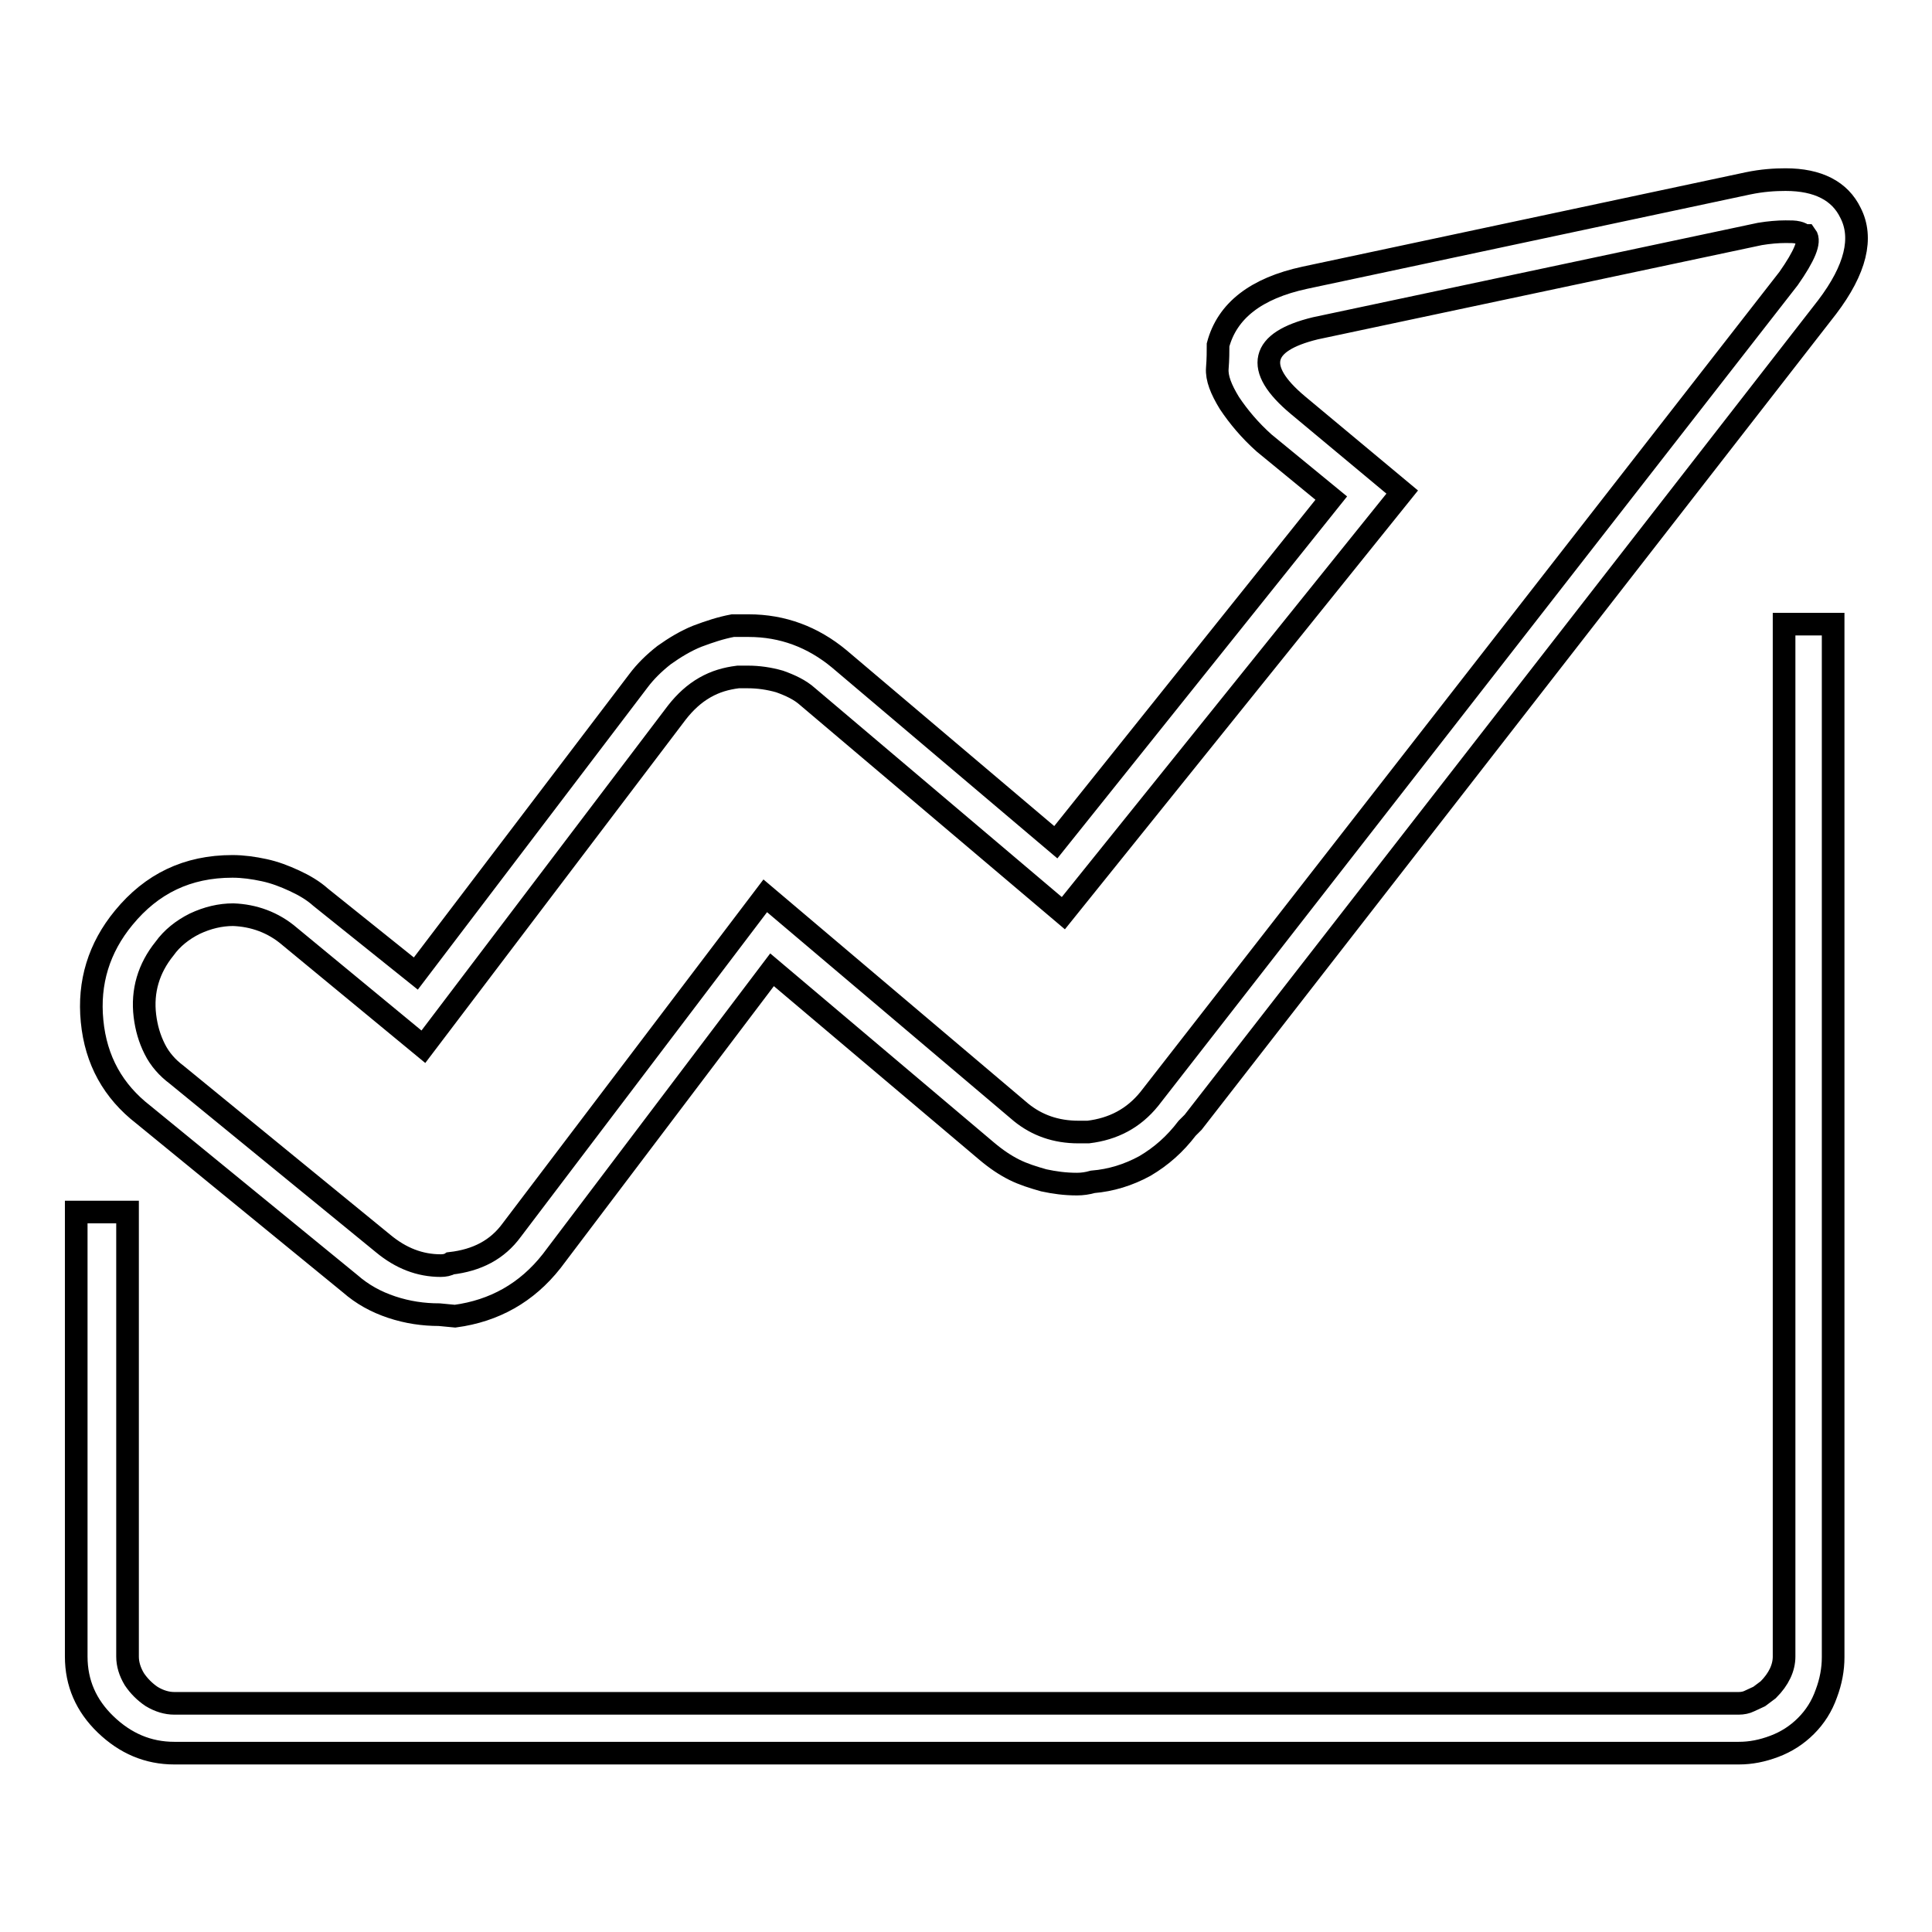 <?xml version="1.0" encoding="utf-8"?>
<!-- Svg Vector Icons : http://www.onlinewebfonts.com/icon -->
<!DOCTYPE svg PUBLIC "-//W3C//DTD SVG 1.1//EN" "http://www.w3.org/Graphics/SVG/1.1/DTD/svg11.dtd">
<svg version="1.1" xmlns="http://www.w3.org/2000/svg" xmlns:xlink="http://www.w3.org/1999/xlink" x="0px" y="0px" viewBox="0 0 256 256" enable-background="new 0 0 256 256" xml:space="preserve">
<g><g><path stroke-width="3" fill-opacity="0" stroke="#000000"  d="M23.1,232.3c-3.5,0-6.5-1.3-9.1-3.8c-2.6-2.5-3.9-5.5-3.9-9v-58.9h6.8v58.9c0,1,0.3,2,0.9,3c0.6,0.9,1.4,1.7,2.3,2.3c1,0.6,2,0.9,3,0.9h207.3c0.5,0,1-0.1,1.4-0.3s0.9-0.4,1.3-0.6c0.4-0.3,0.8-0.6,1.2-0.9c1.4-1.4,2.1-2.9,2.1-4.4V82.7h6.5v136.9c0,1.6-0.3,3.2-0.9,4.8c-0.6,1.7-1.5,3.1-2.7,4.3c-1.2,1.2-2.6,2.1-4.2,2.7c-1.6,0.6-3.1,0.9-4.7,0.9L23.1,232.3L23.1,232.3z M58.2,174.2c-2.1,0-4.2-0.3-6.3-1c-2.1-0.7-3.9-1.7-5.5-3.1l-27.4-22.4c-4-3.1-6.3-7.2-6.8-12.4c-0.5-5.1,0.9-9.7,4.2-13.7c3.7-4.5,8.4-6.8,14.4-6.8c1.4,0,2.8,0.2,4.2,0.5s2.7,0.8,4,1.4c1.3,0.6,2.5,1.3,3.5,2.2L55.1,129l29.5-38.8c0.9-1.2,2-2.3,3.4-3.4c1.4-1,2.9-1.9,4.4-2.5c1.6-0.6,3.1-1.1,4.7-1.4h2.1c4.5,0,8.5,1.5,12,4.4l28.7,24.3l36.5-45.6l-8.9-7.3c-1.9-1.7-3.4-3.5-4.6-5.3c-1.1-1.8-1.7-3.3-1.6-4.6c0.1-1.2,0.1-2.3,0.1-3.1c1.2-4.5,5-7.5,11.5-8.9l58.7-12.5c1.9-0.4,3.6-0.5,5-0.5c4.3,0,7.2,1.5,8.6,4.4c1.7,3.3,0.7,7.5-3.1,12.5l-84,108l-0.8,0.8c-1.6,2.1-3.4,3.7-5.6,5c-2.2,1.2-4.5,1.9-6.9,2.1c-0.7,0.2-1.4,0.3-2.1,0.3c-1.6,0-3-0.2-4.4-0.5c-1.4-0.4-2.7-0.8-3.9-1.4c-1.2-0.6-2.4-1.4-3.7-2.5l-28.4-24l-29.2,38.6c-3.3,4.2-7.6,6.6-12.8,7.3L58.2,174.2L58.2,174.2z M30.9,121.2c-1.7,0-3.4,0.4-5.1,1.2c-1.6,0.8-3,1.9-4,3.3c-2.1,2.6-3,5.6-2.6,8.9c0.2,1.6,0.6,3,1.3,4.4c0.7,1.4,1.7,2.5,2.9,3.4l27.4,22.4c2.3,1.9,4.8,2.9,7.6,2.9c0.5,0,1-0.1,1.3-0.3c3.5-0.4,6.2-1.8,8.1-4.4l33.6-44.3l33.9,28.7c2.1,1.7,4.6,2.6,7.6,2.6h1.3c3.3-0.4,6-1.8,8.1-4.4l84.7-108.7c2.1-3,2.9-4.9,2.3-5.7h-0.3c-0.2-0.2-0.4-0.3-0.8-0.4c-0.4-0.1-0.9-0.1-1.6-0.1c-1,0-2.2,0.1-3.4,0.3l-58.9,12.5c-3.7,0.9-5.7,2.2-6.1,3.9s0.8,3.8,3.8,6.3l13.8,11.5L140.9,121L107,92.3c-1-0.9-2.3-1.5-3.7-2c-1.4-0.4-2.8-0.6-4.2-0.6h-1.3c-1.6,0.2-3,0.6-4.4,1.4c-1.4,0.8-2.6,1.9-3.7,3.3l-33.6,44.3l-17.7-14.6C36.2,122.2,33.6,121.3,30.9,121.2L30.9,121.2z"/></g></g>
</svg>
